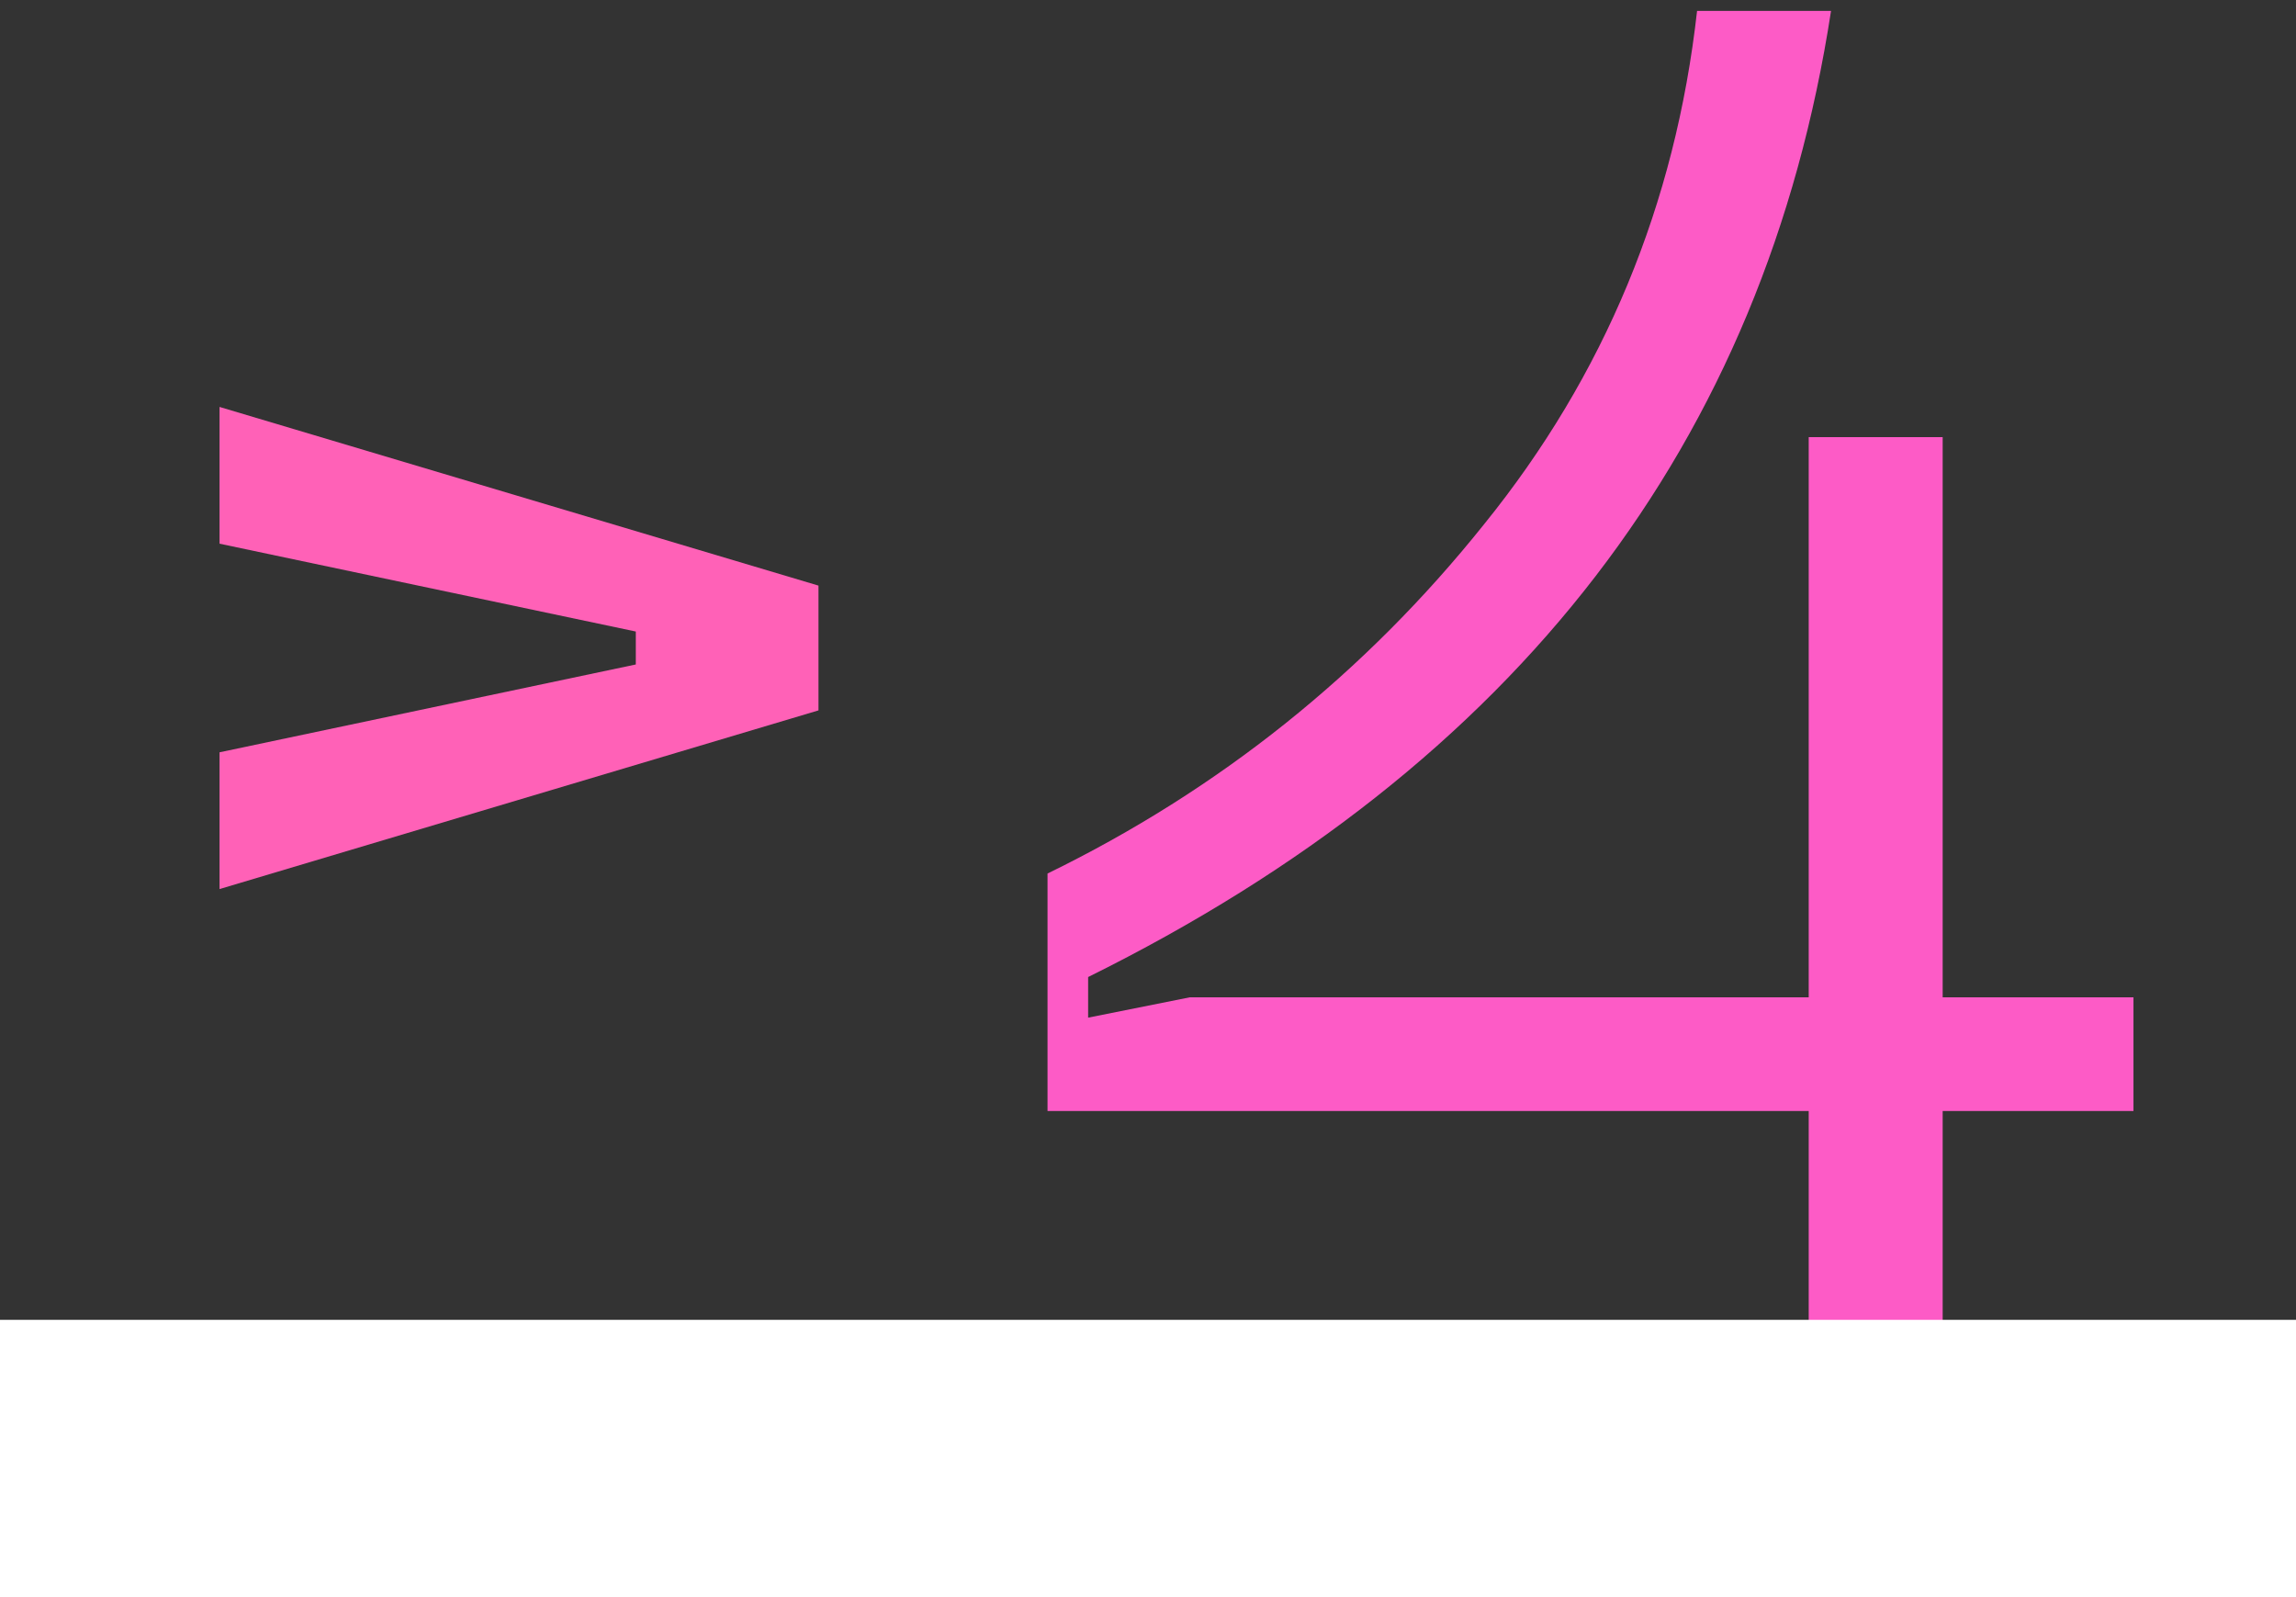 <?xml version="1.0" encoding="UTF-8"?> <svg xmlns="http://www.w3.org/2000/svg" width="207" height="144" viewBox="0 0 207 144" fill="none"><rect x="0" y="0" width="207" height="144" fill="#333333" stroke="none"/><path d="M57.322 56.94L19.792 49.02V36.69L73.792 52.8V64.05L19.792 80.16V67.83L57.322 59.91V56.94Z" fill="#FF61B7"></path><path d="M192.347 89.923V100.171H175.145V130H163.067V100.171H94.442V78.76C109.936 71.196 123.051 60.704 133.787 47.284C144.645 33.864 151.05 18.431 153.002 0.985H165.08C159.102 39.903 136.776 68.939 98.102 88.093V91.753L107.252 89.923H163.067V39.415H175.145V89.923H192.347Z" fill="#FD5BC6"></path><path d="M0 119H207V144H0V119Z" fill="white"></path></svg> 